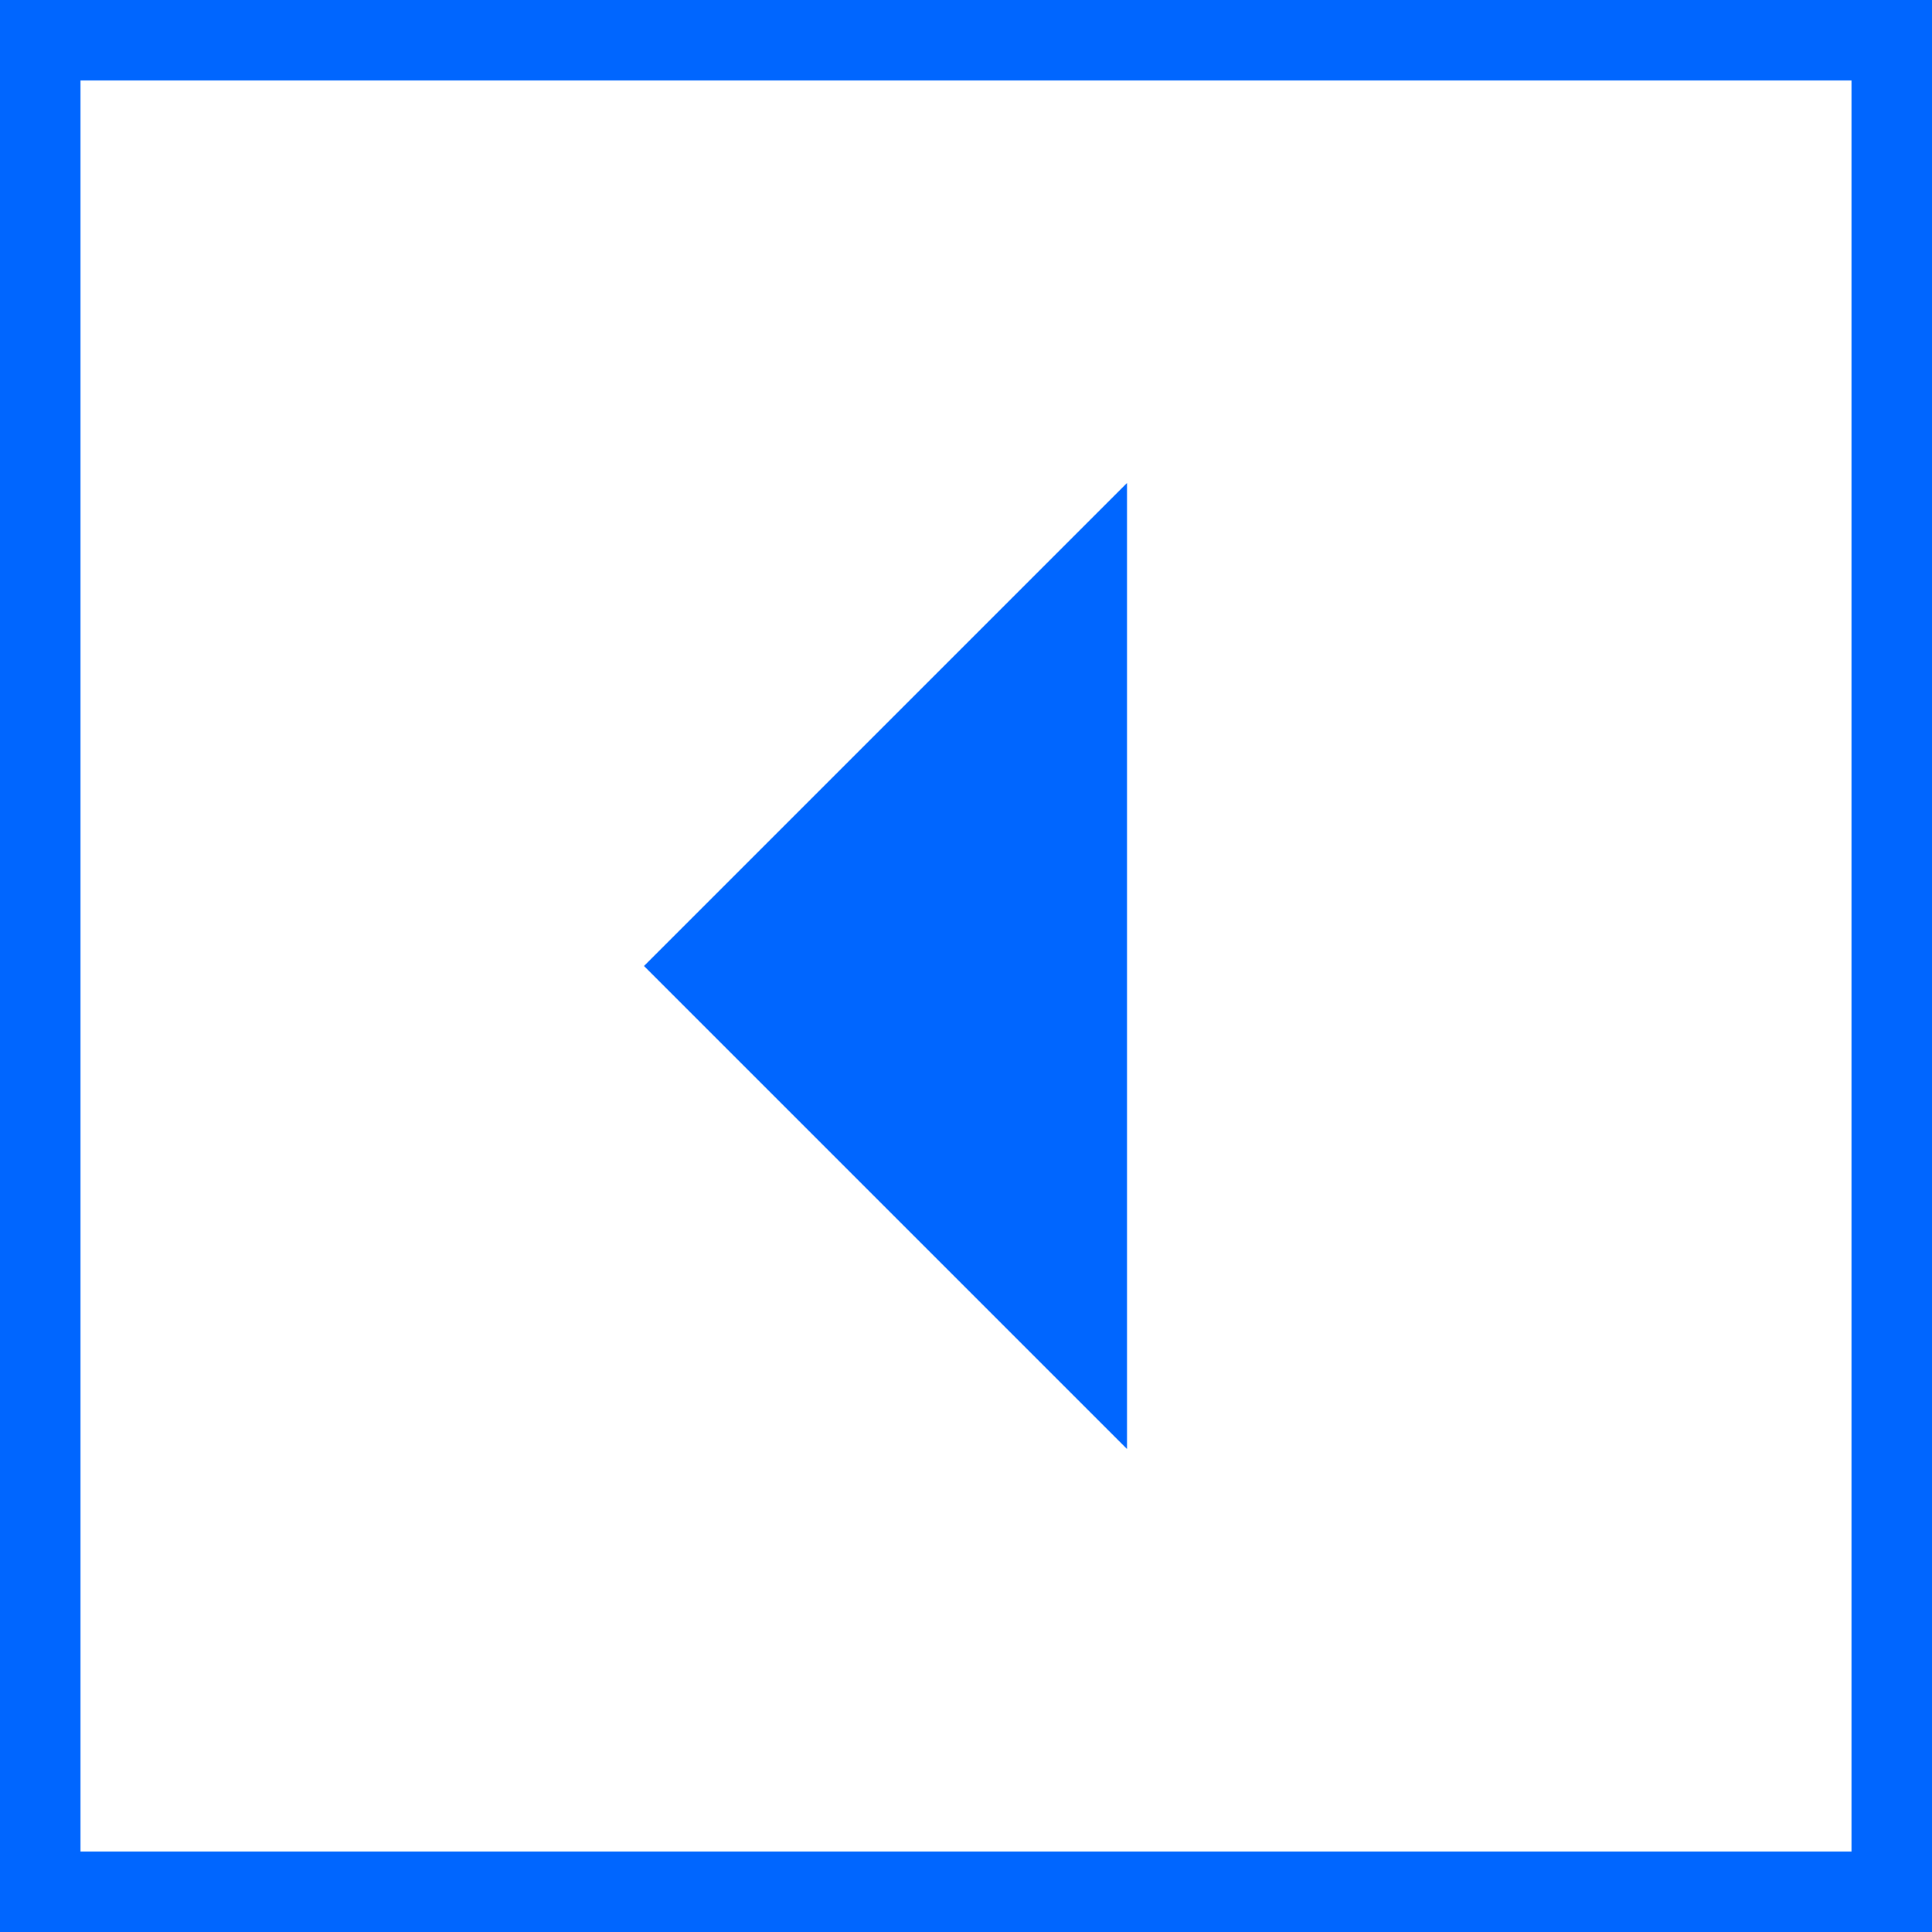<svg xmlns="http://www.w3.org/2000/svg" width="24" height="24" viewBox="0 0 24 24">
  <g id="Enlace_siguiente" data-name="Enlace siguiente" transform="translate(-213 1212)">
    <g id="Rectángulo_124" data-name="Rectángulo 124" transform="translate(213 -1212)" fill="none" stroke="#06f" stroke-width="1">
      <rect width="24" height="24" stroke="none"/>
      <rect x="0.5" y="0.5" width="23" height="23" fill="none"/>
    </g>
    <path id="Polígono_1" data-name="Polígono 1" d="M6,0l6,6H0Z" transform="translate(221 -1194) rotate(-90)" fill="#06f"/>
  </g>
</svg>

